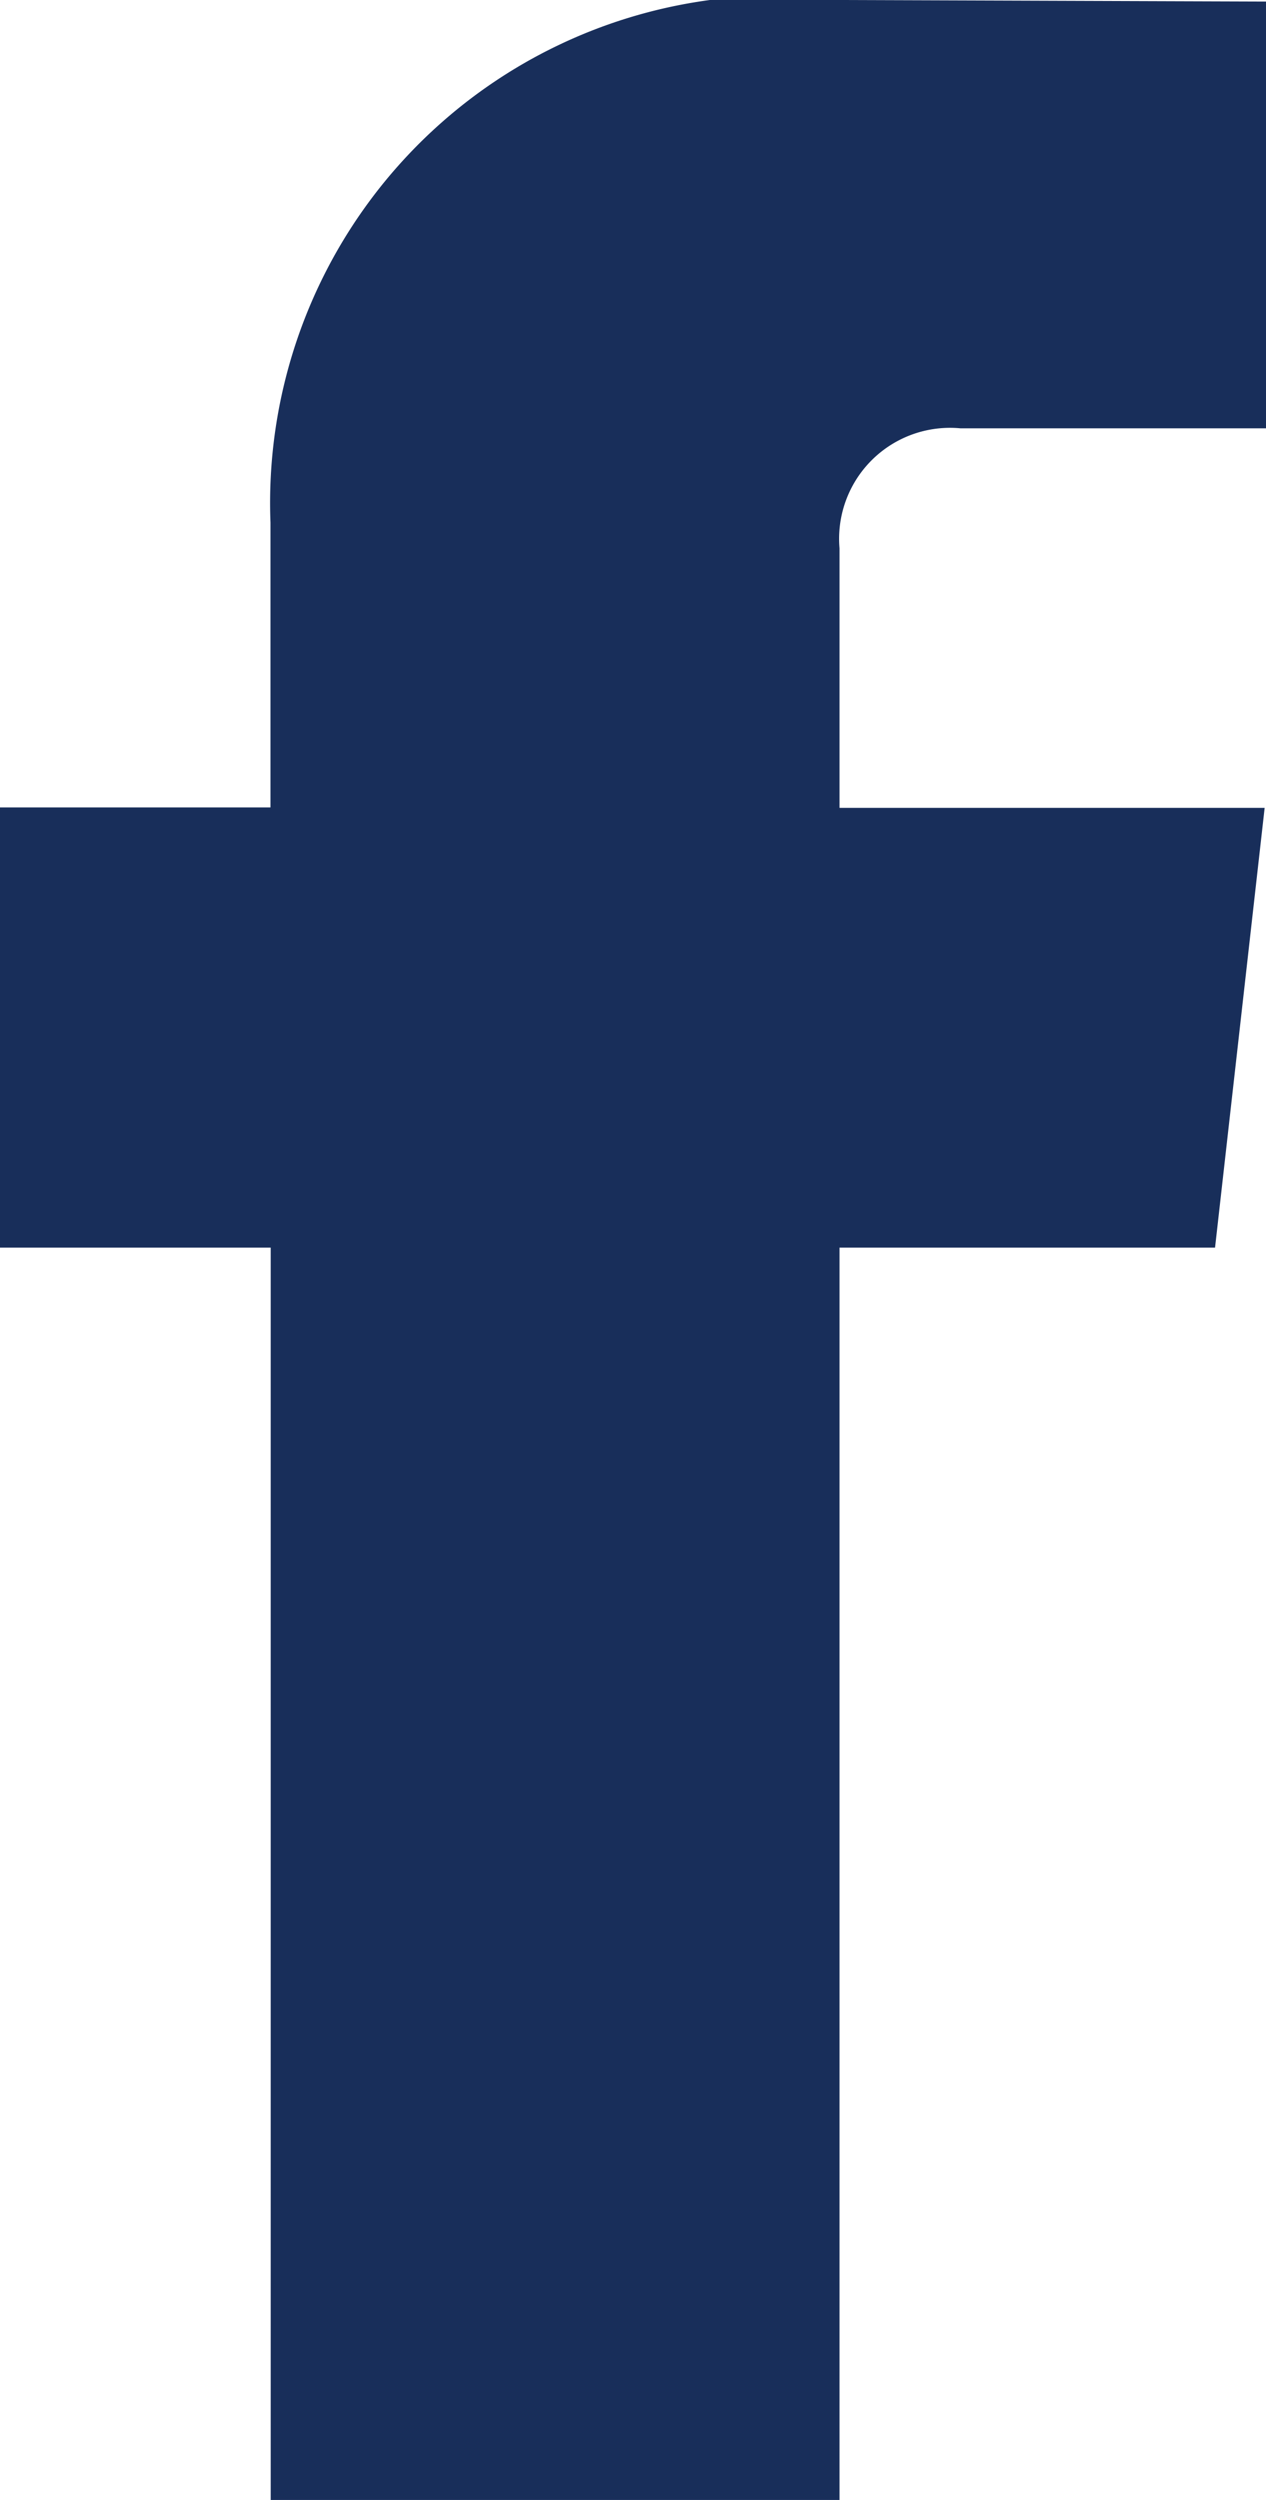 <svg xmlns="http://www.w3.org/2000/svg" width="5.64" height="11.131" viewBox="0 0 5.64 11.131"><defs><style>.a{fill:#182e5a;}</style></defs><path class="a" d="M43.225,27.318H41.552v5.576H39.018V27.318H37.812v-1.96h1.205V24.09a2.259,2.259,0,0,1,2.557-2.327l1.878.007v1.9H42.09a.494.494,0,0,0-.538.534V25.36h1.894Z" transform="translate(-37.812 -21.763)"/></svg>